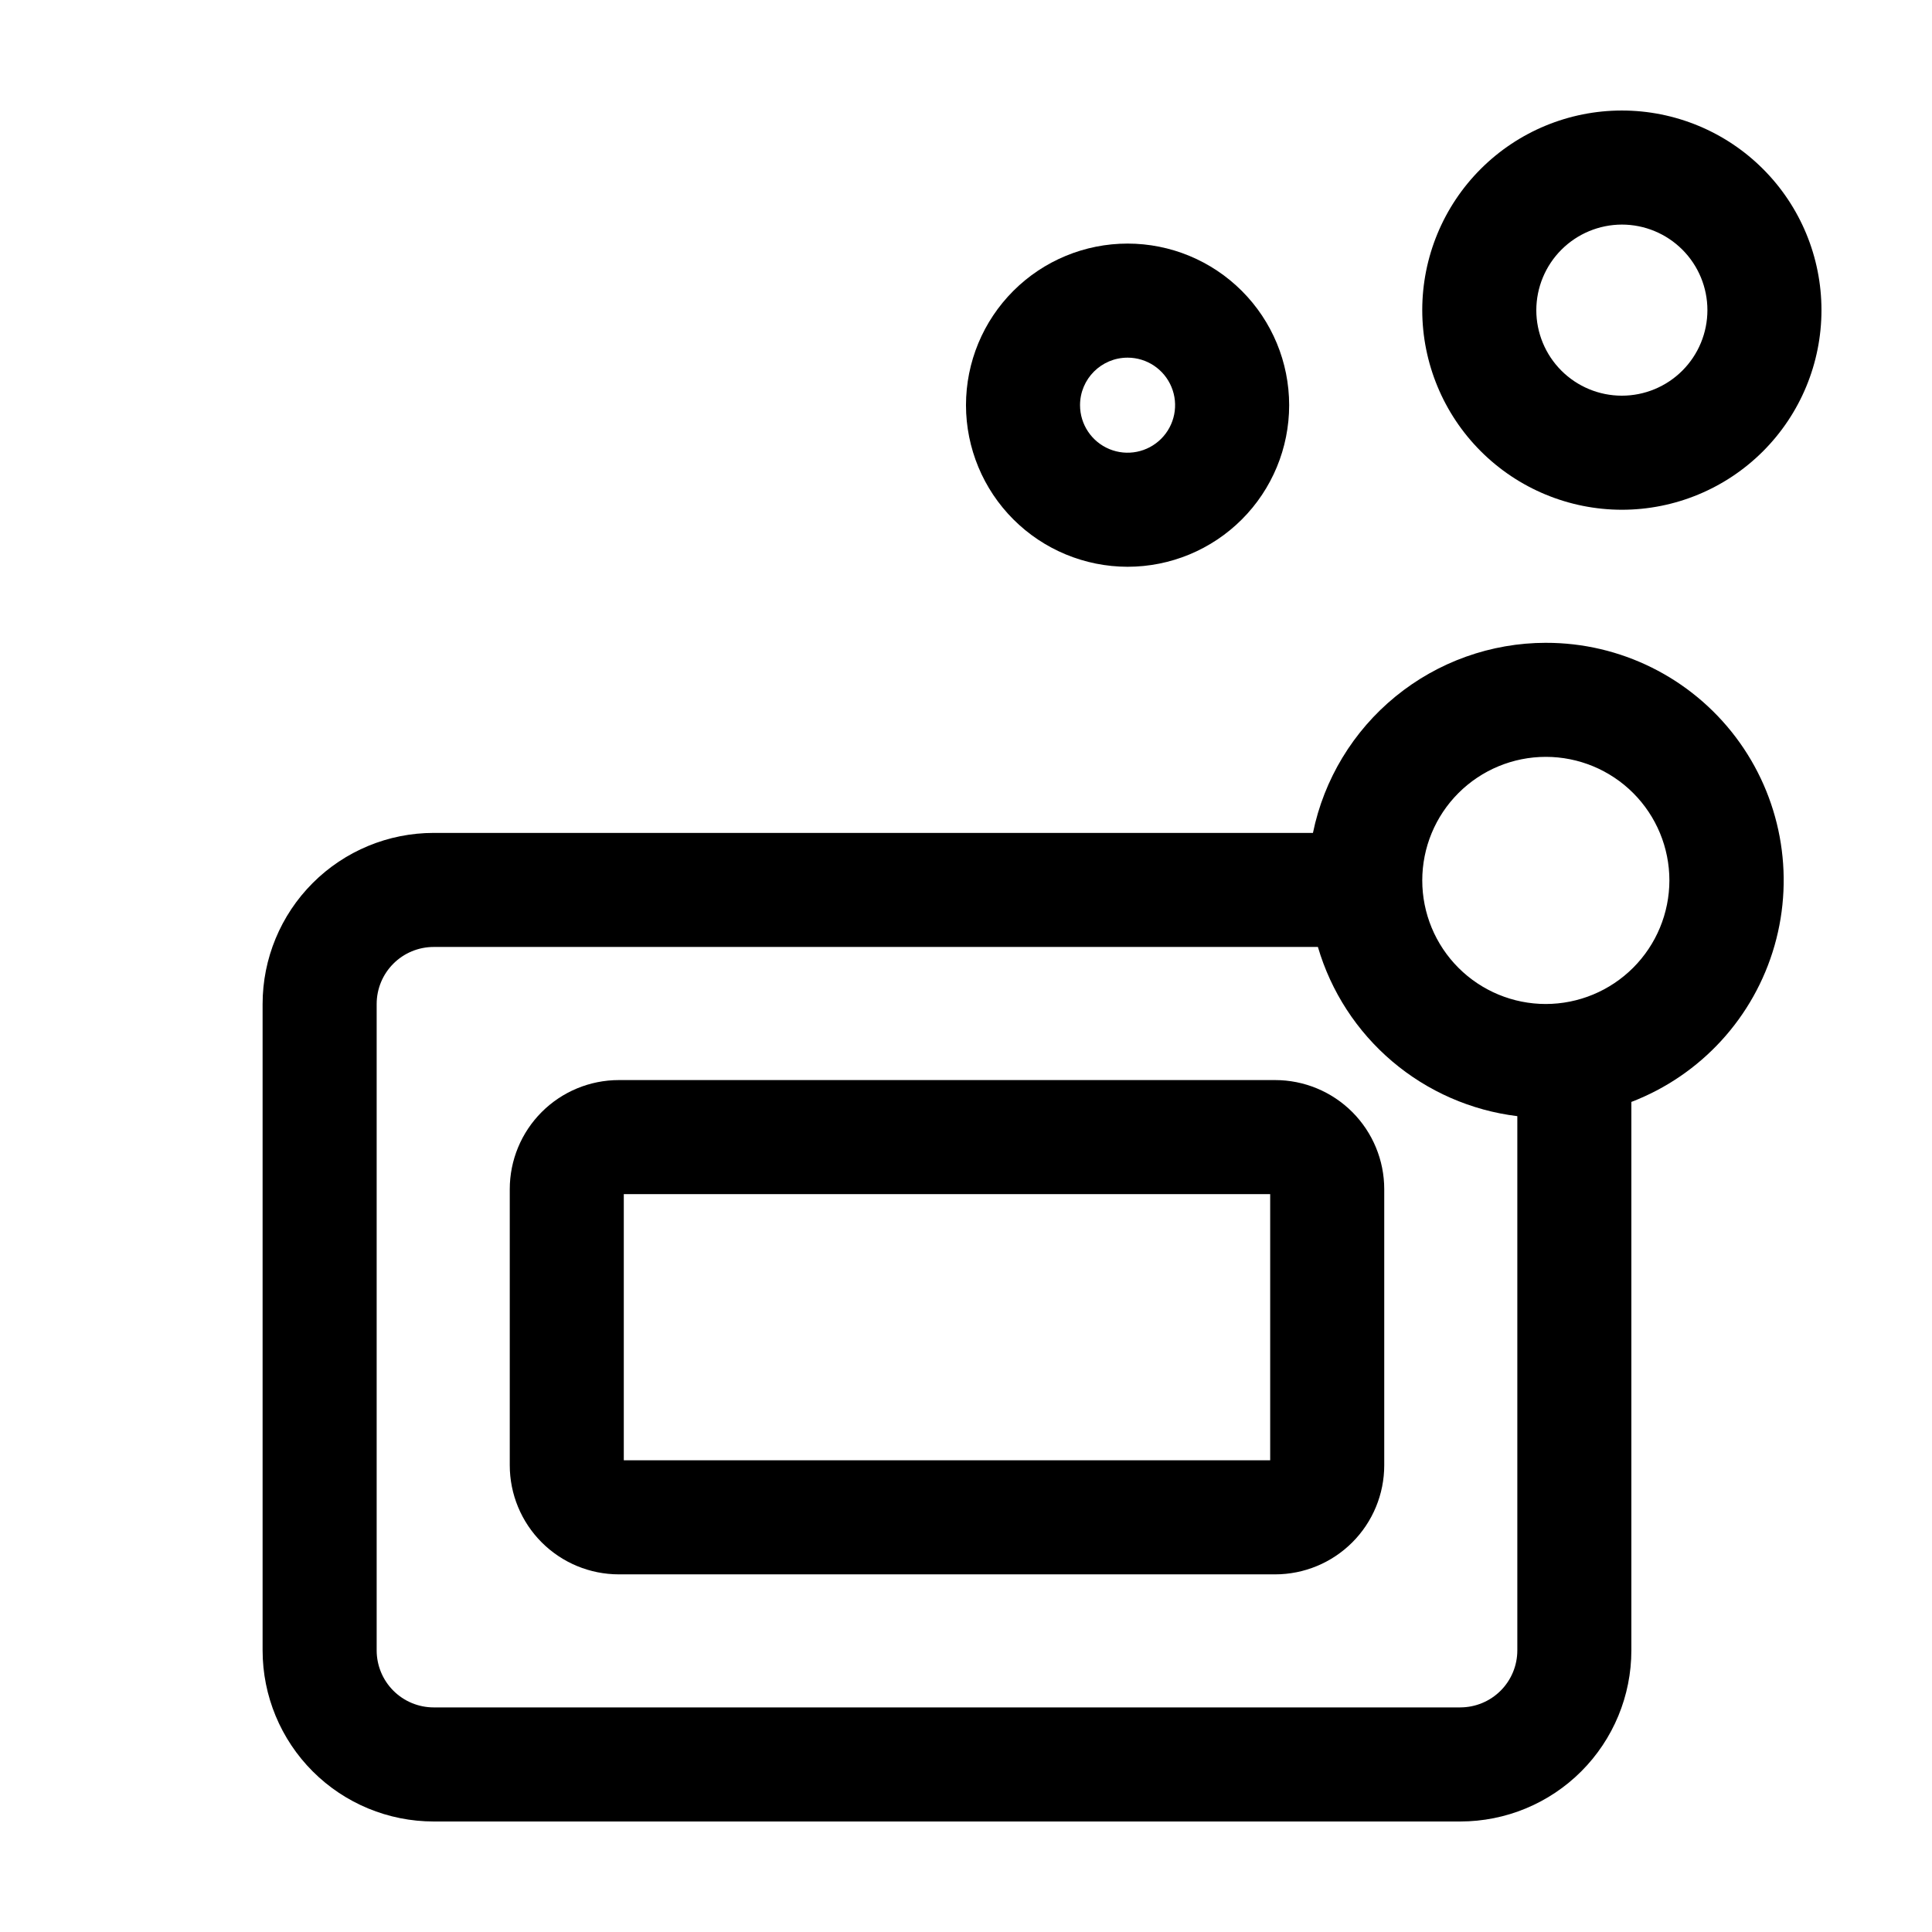 <?xml version="1.0" encoding="UTF-8"?>
<!-- Uploaded to: ICON Repo, www.iconrepo.com, Generator: ICON Repo Mixer Tools -->
<svg fill="#000000" width="800px" height="800px" version="1.1" viewBox="144 144 512 512" xmlns="http://www.w3.org/2000/svg">
 <g>
  <path d="m481.92 430.23h-173.91c-7.672 0-15.027 3.047-20.449 8.469-5.422 5.426-8.469 12.781-8.469 20.449v73.156c0 7.668 3.047 15.023 8.469 20.445 5.422 5.426 12.777 8.473 20.449 8.473h173.91c7.668 0 15.023-3.047 20.449-8.473 5.422-5.422 8.469-12.777 8.469-20.445v-73.156c0-7.668-3.047-15.023-8.469-20.449-5.426-5.422-12.781-8.469-20.449-8.469zm-1.309 100.76h-171.3v-70.531h171.3z"/>
  <path d="m553.66 314.35c-14.512 0.016-28.574 5.035-39.82 14.215-11.242 9.176-18.977 21.949-21.895 36.164h-233.01c-12.027 0-23.562 4.777-32.062 13.281-8.504 8.504-13.281 20.039-13.281 32.062v171.3c0 12.023 4.777 23.559 13.281 32.062 8.5 8.504 20.035 13.277 32.062 13.277h272.05c12.027 0 23.559-4.773 32.062-13.277 8.504-8.504 13.281-20.039 13.281-32.062v-145.35c18.457-7.086 32.508-22.434 37.945-41.438 5.434-19.008 1.621-39.465-10.293-55.238-11.918-15.773-30.555-25.027-50.324-24.992zm-22.672 282.13h-272.05c-4.012 0-7.856-1.594-10.688-4.426-2.836-2.836-4.43-6.68-4.43-10.688v-171.3c0-4.008 1.594-7.852 4.43-10.688 2.832-2.832 6.676-4.426 10.688-4.426h234.32c3.465 11.82 10.316 22.367 19.707 30.336 9.395 7.969 20.914 13.012 33.141 14.504v141.57c0 4.008-1.59 7.852-4.426 10.688-2.832 2.832-6.68 4.426-10.688 4.426zm22.672-186.41c-8.684 0-17.016-3.449-23.156-9.59-6.141-6.144-9.59-14.473-9.59-23.156 0-8.688 3.449-17.016 9.59-23.156s14.473-9.594 23.156-9.594 17.016 3.453 23.156 9.594 9.59 14.469 9.59 23.156c-0.012 8.68-3.465 17-9.605 23.141-6.137 6.137-14.461 9.594-23.141 9.605z"/>
  <path d="m442.82 294.2c11.355 0 22.25-4.512 30.277-12.543 8.031-8.031 12.543-18.926 12.543-30.281 0-11.359-4.512-22.25-12.543-30.281-8.027-8.031-18.922-12.543-30.277-12.543-11.359 0-22.25 4.512-30.281 12.543s-12.543 18.922-12.543 30.281c0.012 11.352 4.527 22.238 12.555 30.266 8.031 8.027 18.914 12.543 30.27 12.559zm0-55.418c5.094 0 9.684 3.066 11.633 7.773 1.953 4.707 0.875 10.125-2.731 13.727-3.602 3.602-9.02 4.68-13.723 2.731-4.707-1.949-7.777-6.543-7.777-11.637 0-6.957 5.641-12.594 12.598-12.594z"/>
  <path d="m573.81 279.09c14.031 0 27.484-5.574 37.406-15.496s15.492-23.375 15.492-37.406-5.57-27.484-15.492-37.406c-9.922-9.918-23.375-15.492-37.406-15.492s-27.484 5.574-37.406 15.492c-9.922 9.922-15.492 23.375-15.492 37.406 0.012 14.027 5.59 27.473 15.508 37.391s23.363 15.496 37.391 15.512zm0-75.57v-0.004c6.012 0 11.781 2.391 16.031 6.641 4.25 4.254 6.641 10.02 6.641 16.031 0 6.012-2.391 11.781-6.641 16.031-4.25 4.254-10.02 6.641-16.031 6.641s-11.777-2.387-16.031-6.641c-4.25-4.25-6.641-10.02-6.641-16.031 0.016-6.008 2.406-11.766 6.656-16.016s10.008-6.641 16.016-6.656z"/>
 </g>
</svg>